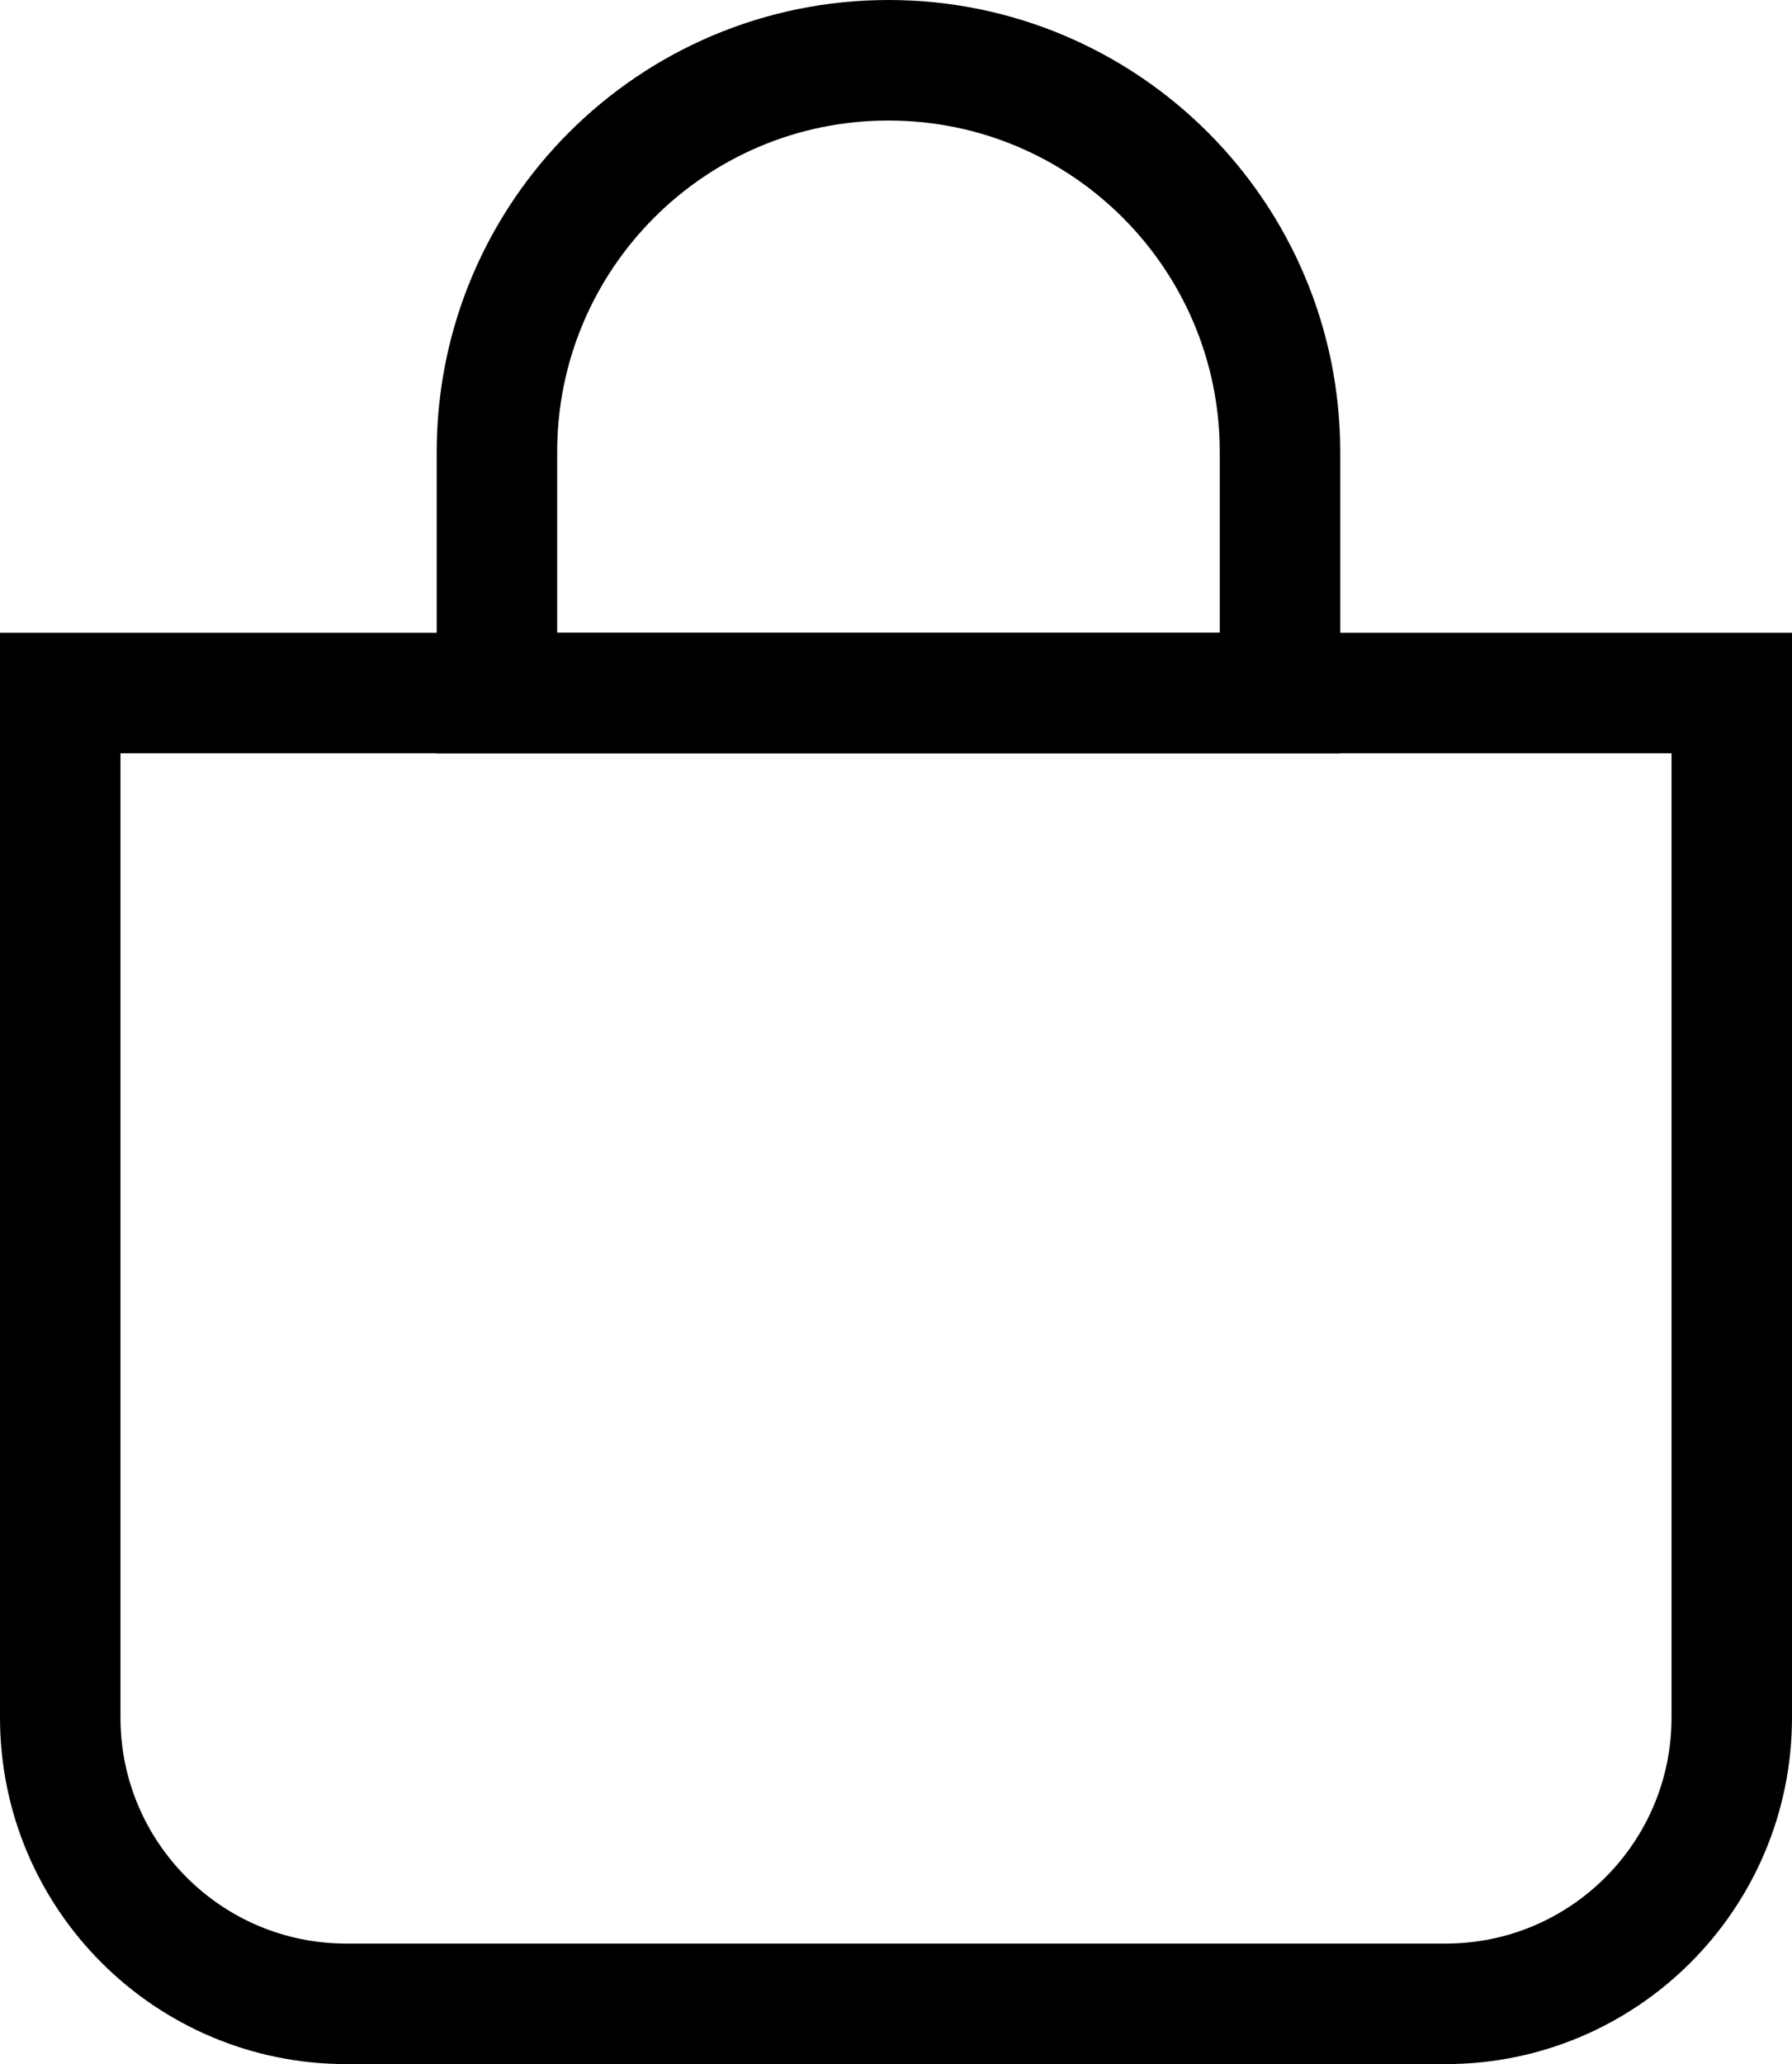 <?xml version="1.0" encoding="UTF-8"?> <svg xmlns="http://www.w3.org/2000/svg" width="119" height="137" viewBox="0 0 119 137" fill="none"> <path d="M4 46H115V114C115 124.493 106.493 133 96 133H23C12.507 133 4 124.493 4 114V46Z" stroke="black" stroke-width="8"></path> <path d="M85 30V46H33V30C33 15.641 44.641 4 59 4C73.359 4 85 15.641 85 30Z" stroke="black" stroke-width="8"></path> </svg> 